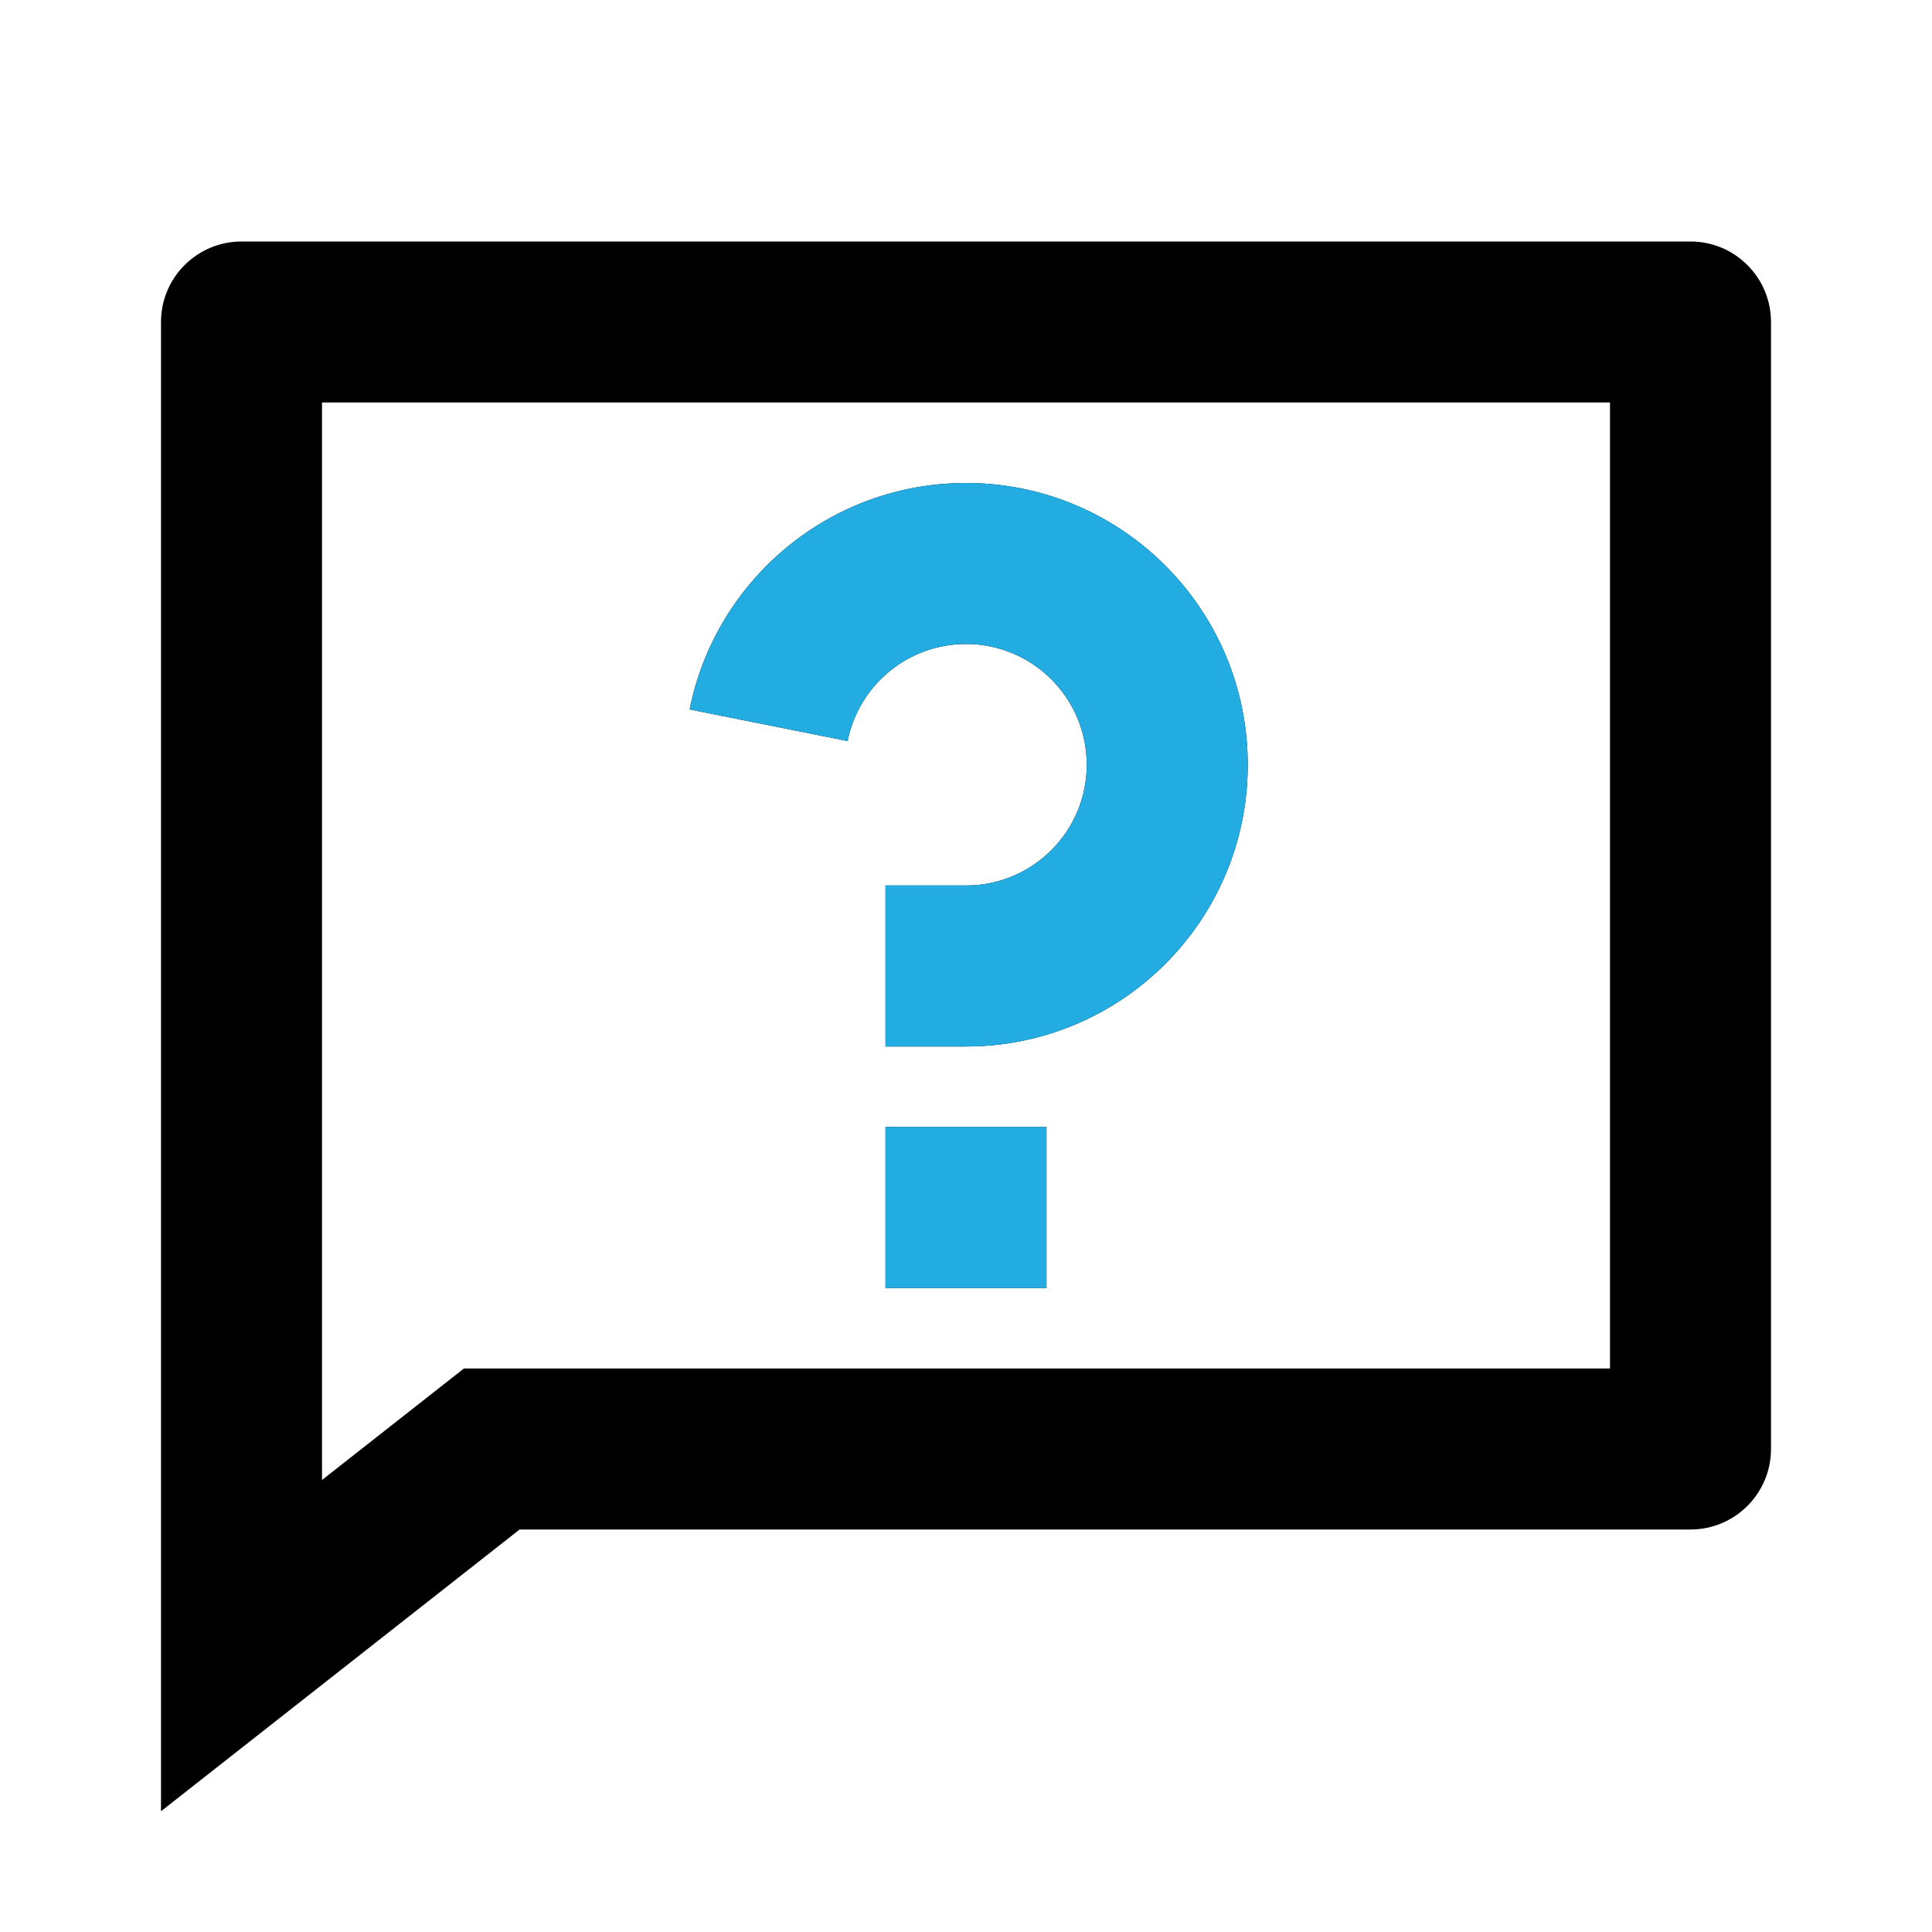 <svg width="24" height="24" viewBox="0 0 24 24" fill="none" xmlns="http://www.w3.org/2000/svg">
<path d="M5.763 17H20V5H4V18.385L5.763 17ZM6.455 19L2 22.5V4C2 3.448 2.448 3 3 3H21C21.552 3 22 3.448 22 4V18C22 18.552 21.552 19 21 19H6.455ZM11 14H13V16H11V14ZM8.567 8.813C8.886 7.209 10.302 6 12 6C13.933 6 15.5 7.567 15.5 9.5C15.5 11.433 13.933 13 12 13H11V11H12C12.828 11 13.5 10.328 13.5 9.5C13.5 8.672 12.828 8 12 8C11.272 8 10.666 8.518 10.529 9.206L8.567 8.813Z" fill="black"/>
<path d="M11 14H13V16H11V14ZM8.567 8.813C8.886 7.209 10.302 6 12 6C13.933 6 15.5 7.567 15.5 9.5C15.5 11.433 13.933 13 12 13H11V11H12C12.828 11 13.5 10.328 13.5 9.5C13.5 8.672 12.828 8 12 8C11.272 8 10.666 8.518 10.529 9.206L8.567 8.813Z" fill="#23ACE2"/>
</svg>
